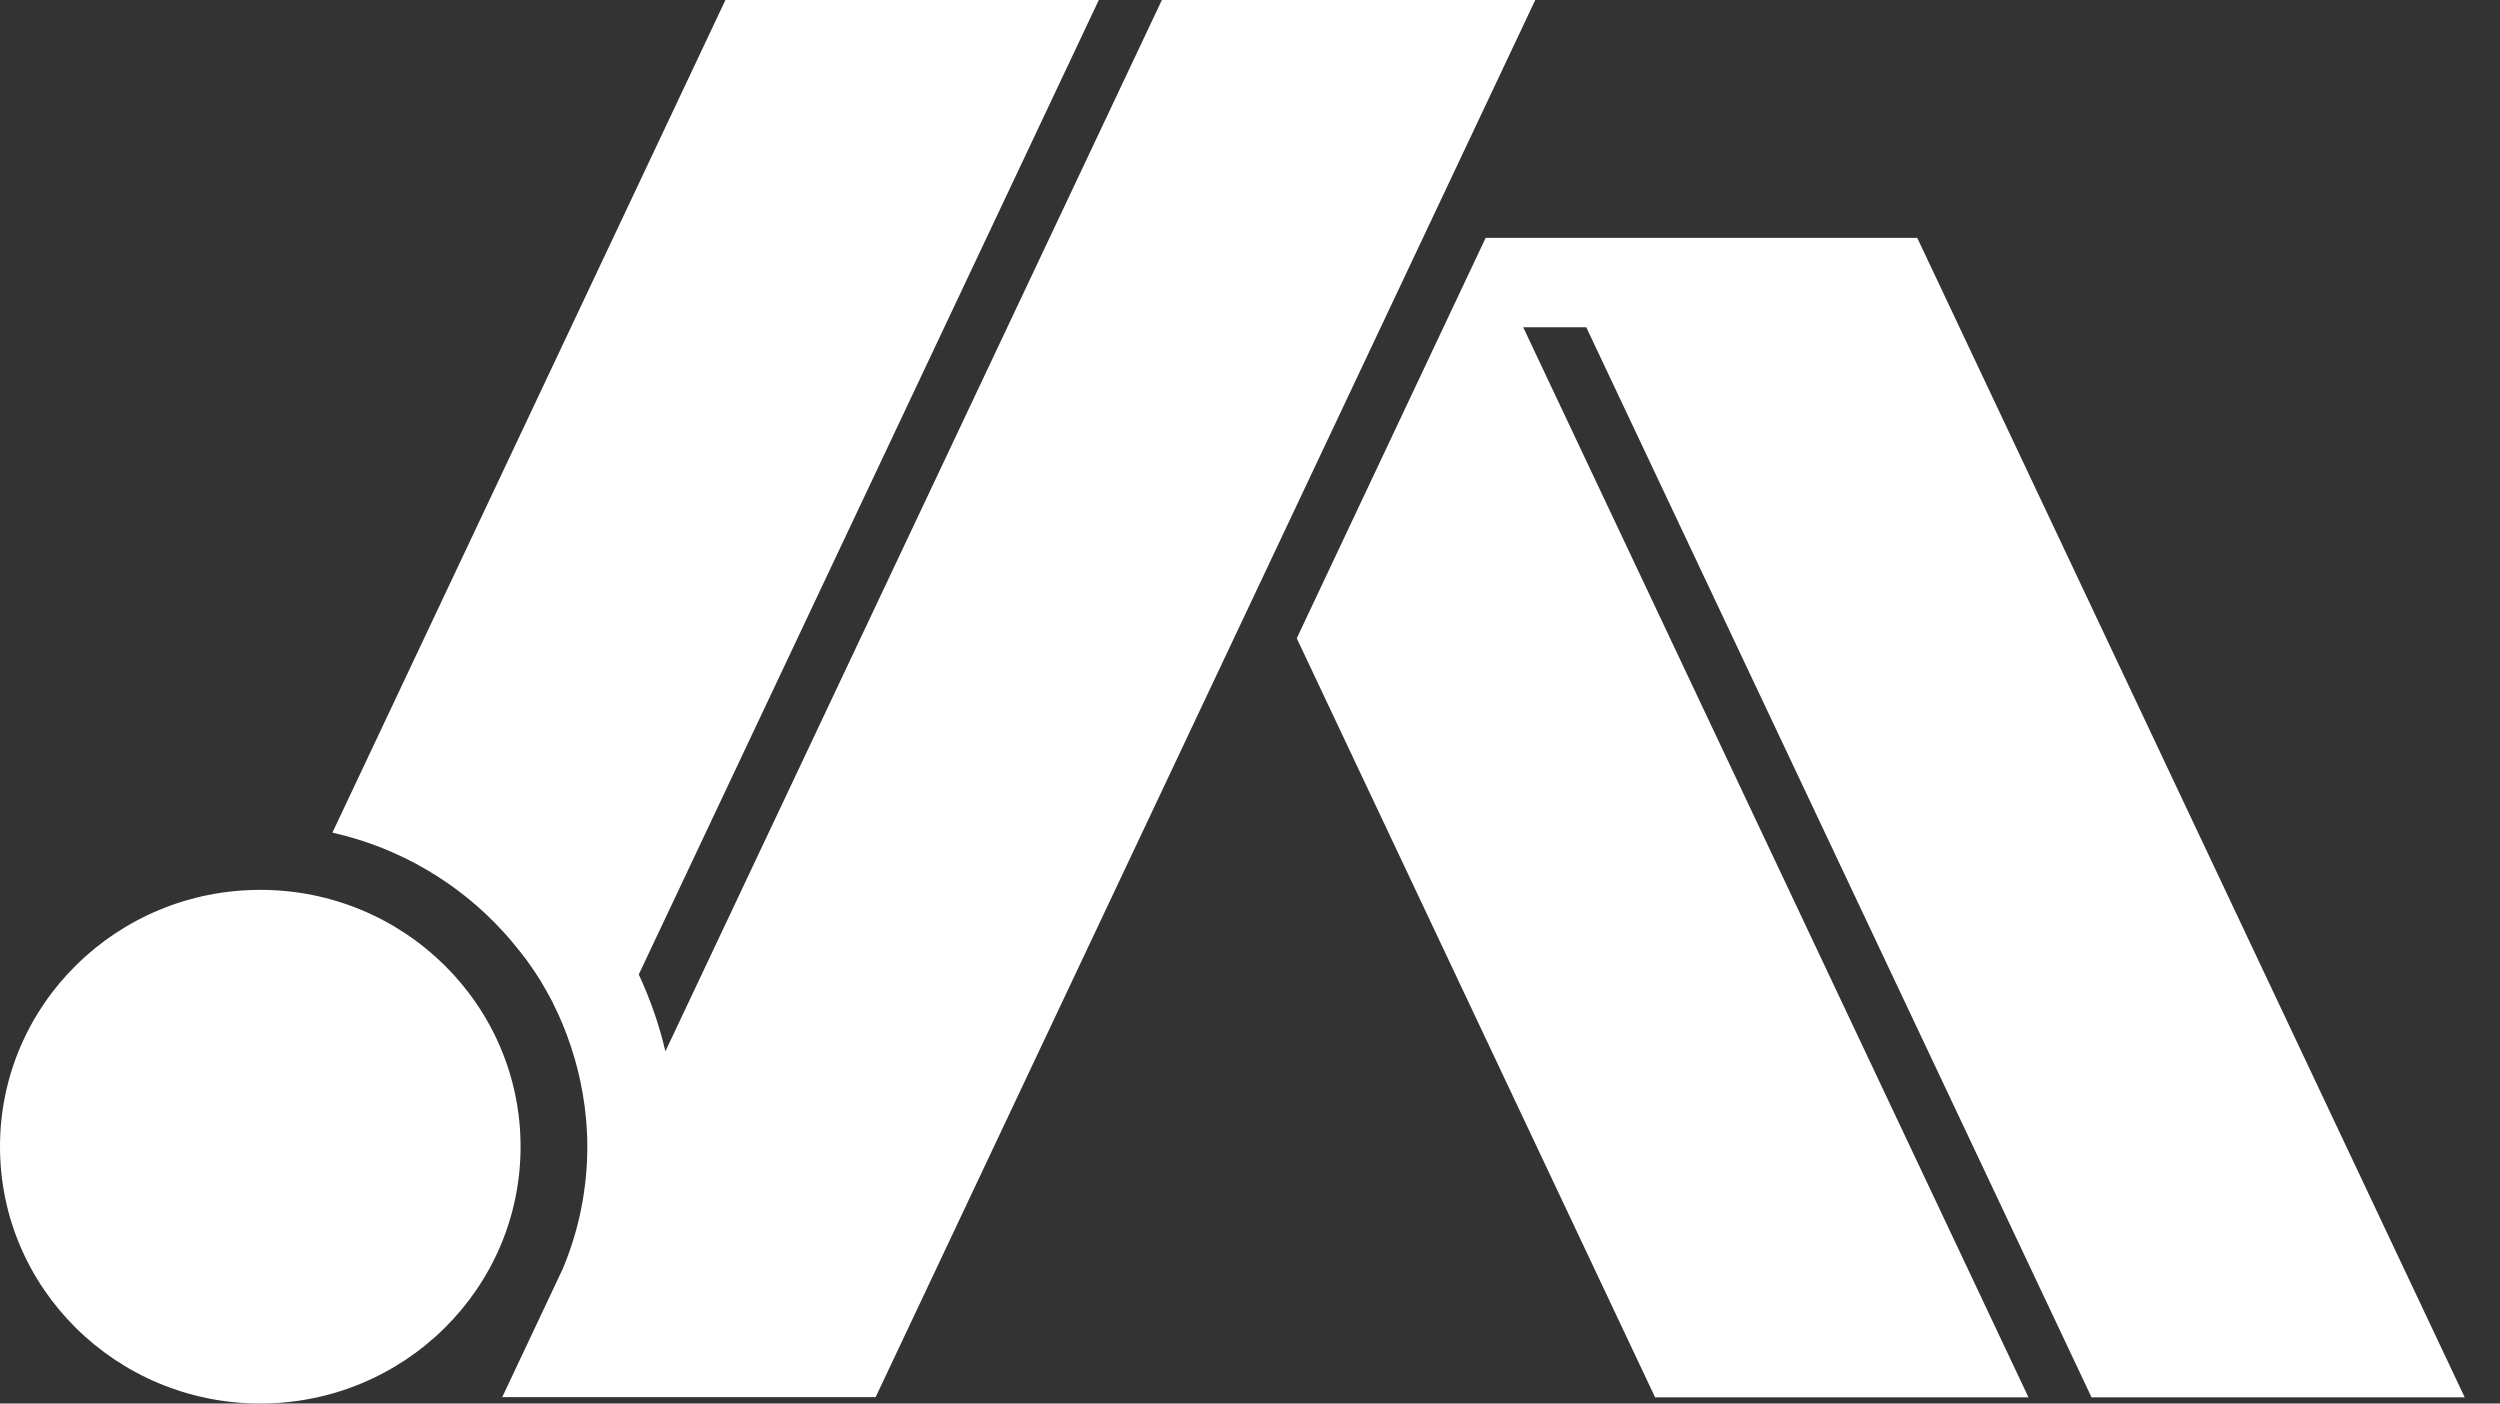 <svg width="57" height="32" viewBox="0 0 57 32" fill="none" xmlns="http://www.w3.org/2000/svg">
<rect x="0" y="0" width="57" height="32" fill="#333333" stroke="none"/>
<g clip-path="url(#clip0_3199_4953)">
<path d="M5.934 32C9.212 32 11.869 29.378 11.869 26.144C11.869 22.91 9.212 20.289 5.934 20.289C2.657 20.289 0 22.91 0 26.144C0 29.378 2.657 32 5.934 32Z" fill="white"/>
<path d="M26.491 0L15.171 23.97C15.029 23.36 14.823 22.776 14.564 22.218L25.053 0H16.54L7.583 18.975V18.985C9.116 19.329 10.479 20.143 11.493 21.264C11.52 21.29 11.541 21.321 11.568 21.347C11.652 21.446 11.737 21.545 11.816 21.645C11.863 21.707 11.911 21.764 11.959 21.827C12.001 21.884 12.043 21.936 12.08 21.994C12.154 22.098 12.228 22.208 12.297 22.317C12.323 22.359 12.35 22.401 12.371 22.442C12.445 22.567 12.519 22.698 12.587 22.828C12.598 22.844 12.603 22.865 12.614 22.885C12.772 23.198 12.905 23.522 13.015 23.855C13.132 24.205 13.222 24.564 13.285 24.929C13.354 25.326 13.391 25.732 13.391 26.144C13.391 27.13 13.19 28.074 12.831 28.929L11.451 31.854H19.965L35.004 0H26.491Z" fill="white"/>
<path d="M47.687 31.859H56.195L43.713 5.423H42.883H34.037H33.873L29.566 14.553L37.736 31.859H46.249L34.729 7.462H36.167L47.687 31.859Z" fill="white"/>
</g>
<defs>
<clipPath id="clip0_3199_4953">
<rect width="56.195" height="32" fill="white"/>
</clipPath>
</defs>
</svg>
